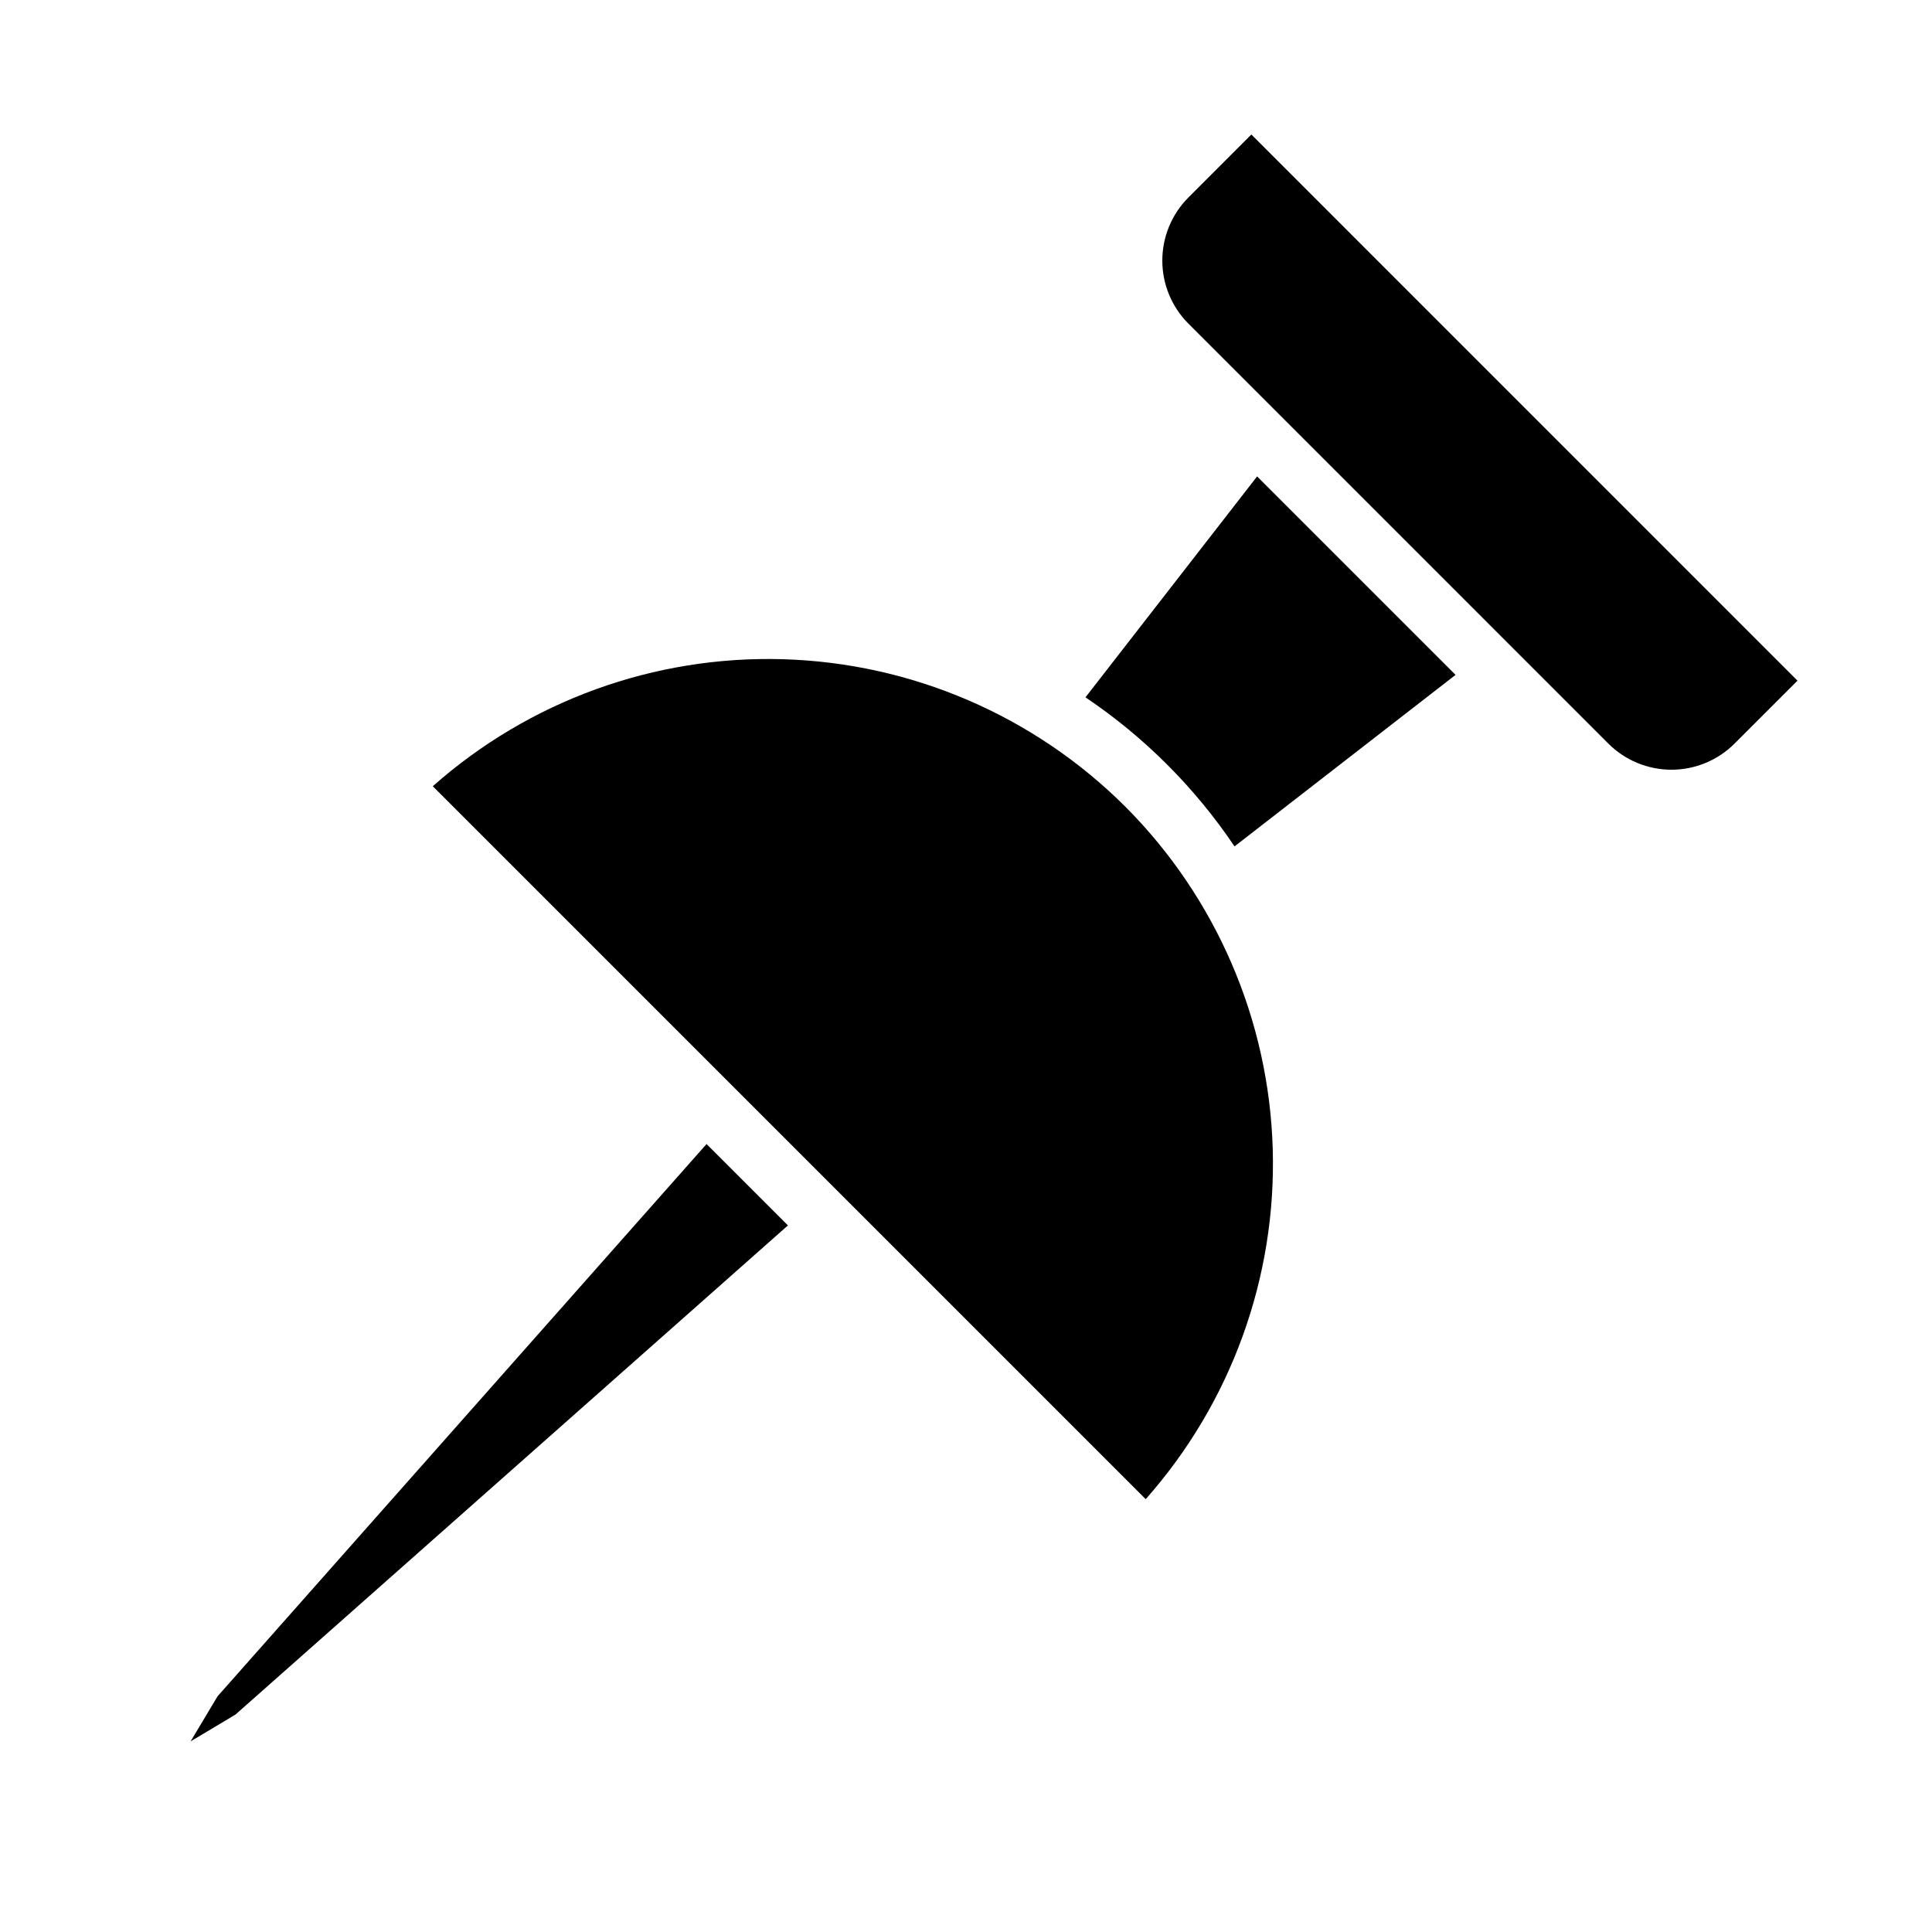<?xml version="1.0" encoding="UTF-8"?>
<!-- Uploaded to: SVG Repo, www.svgrepo.com, Generator: SVG Repo Mixer Tools -->
<svg fill="#000000" width="800px" height="800px" version="1.1" viewBox="144 144 512 512" xmlns="http://www.w3.org/2000/svg">
 <g>
  <path d="m206.4 598.38 146.41-129.63-21.566-21.57-129.59 146.36-7.141 11.941z"/>
  <path d="m442.22 357.77c-24.152-24.094-56.59-38.066-90.691-39.07-34.102-1.008-67.305 11.031-92.836 33.66l188.93 188.93c22.629-25.531 34.668-58.73 33.664-92.828-1-34.102-14.973-66.535-39.066-90.691z"/>
  <path d="m603.65 341.08 16.703-16.695-144.73-144.74-16.695 16.703c-4.422 4.438-6.902 10.441-6.902 16.703s2.481 12.266 6.902 16.699l111.32 111.33c4.434 4.418 10.441 6.902 16.703 6.902 6.258 0 12.266-2.484 16.699-6.902z"/>
  <path d="m529.74 322.85-52.594-52.594-45.484 58.543v0.004c15.594 10.492 29.008 23.906 39.5 39.5z"/>
 </g>
</svg>